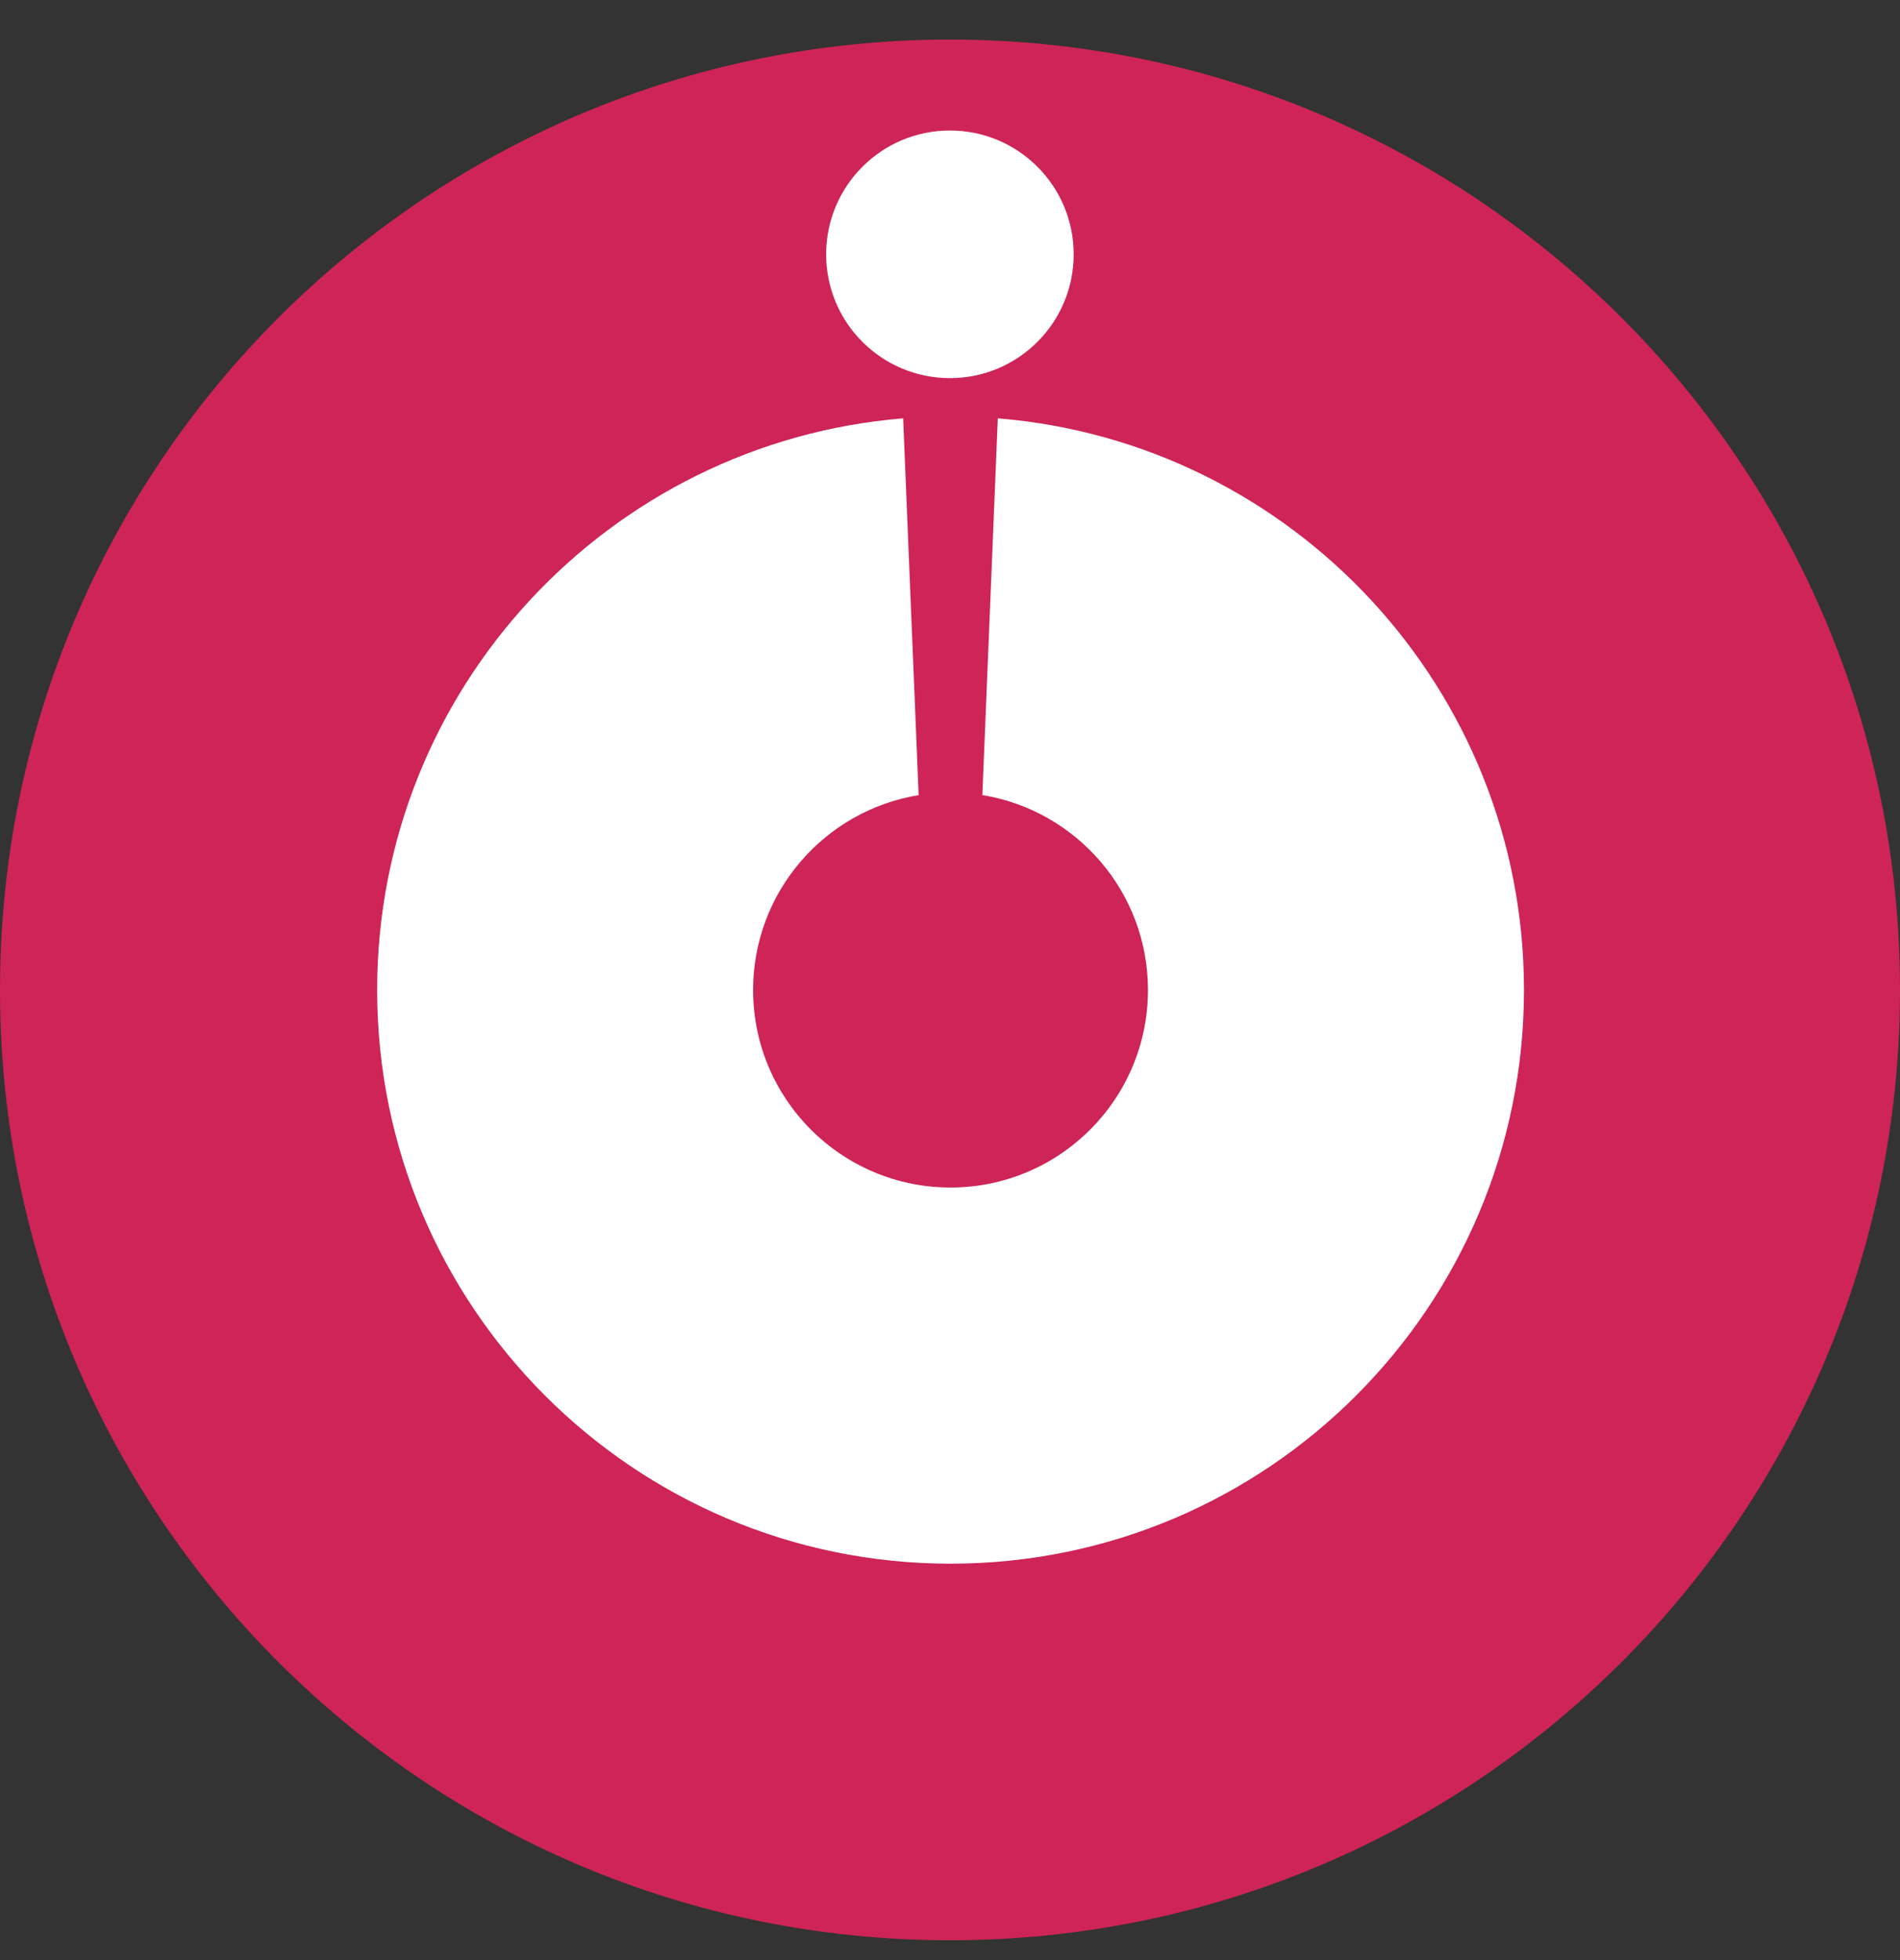 <svg width="32" height="33" viewBox="0 0 32 33" fill="none" xmlns="http://www.w3.org/2000/svg">
<rect x="0" y="0" width="32" height="33" fill="#333333" stroke="none"/>
<path d="M16 32.666C24.837 32.666 32 25.503 32 16.666C32 7.829 24.837 0.666 16 0.666C7.163 0.666 0 7.829 0 16.666C0 25.503 7.163 32.666 16 32.666Z" fill="#CE2457"/>
<path fill-rule="evenodd" clip-rule="evenodd" d="M15.211 7.043C10.251 7.449 6.352 11.603 6.352 16.668C6.352 22.002 10.675 26.326 16.009 26.326C21.343 26.326 25.667 22.002 25.667 16.668C25.667 11.602 21.767 7.448 16.805 7.043L16.545 13.386C18.127 13.643 19.334 15.014 19.334 16.668C19.334 18.504 17.845 19.993 16.009 19.993C14.173 19.993 12.684 18.504 12.684 16.668C12.684 15.015 13.891 13.644 15.472 13.387L15.211 7.043Z" fill="white"/>
<path d="M15.999 6.366C17.15 6.366 18.083 5.433 18.083 4.282C18.083 3.131 17.15 2.197 15.999 2.197C14.847 2.197 13.914 3.131 13.914 4.282C13.914 5.433 14.847 6.366 15.999 6.366Z" fill="white"/>
</svg>
